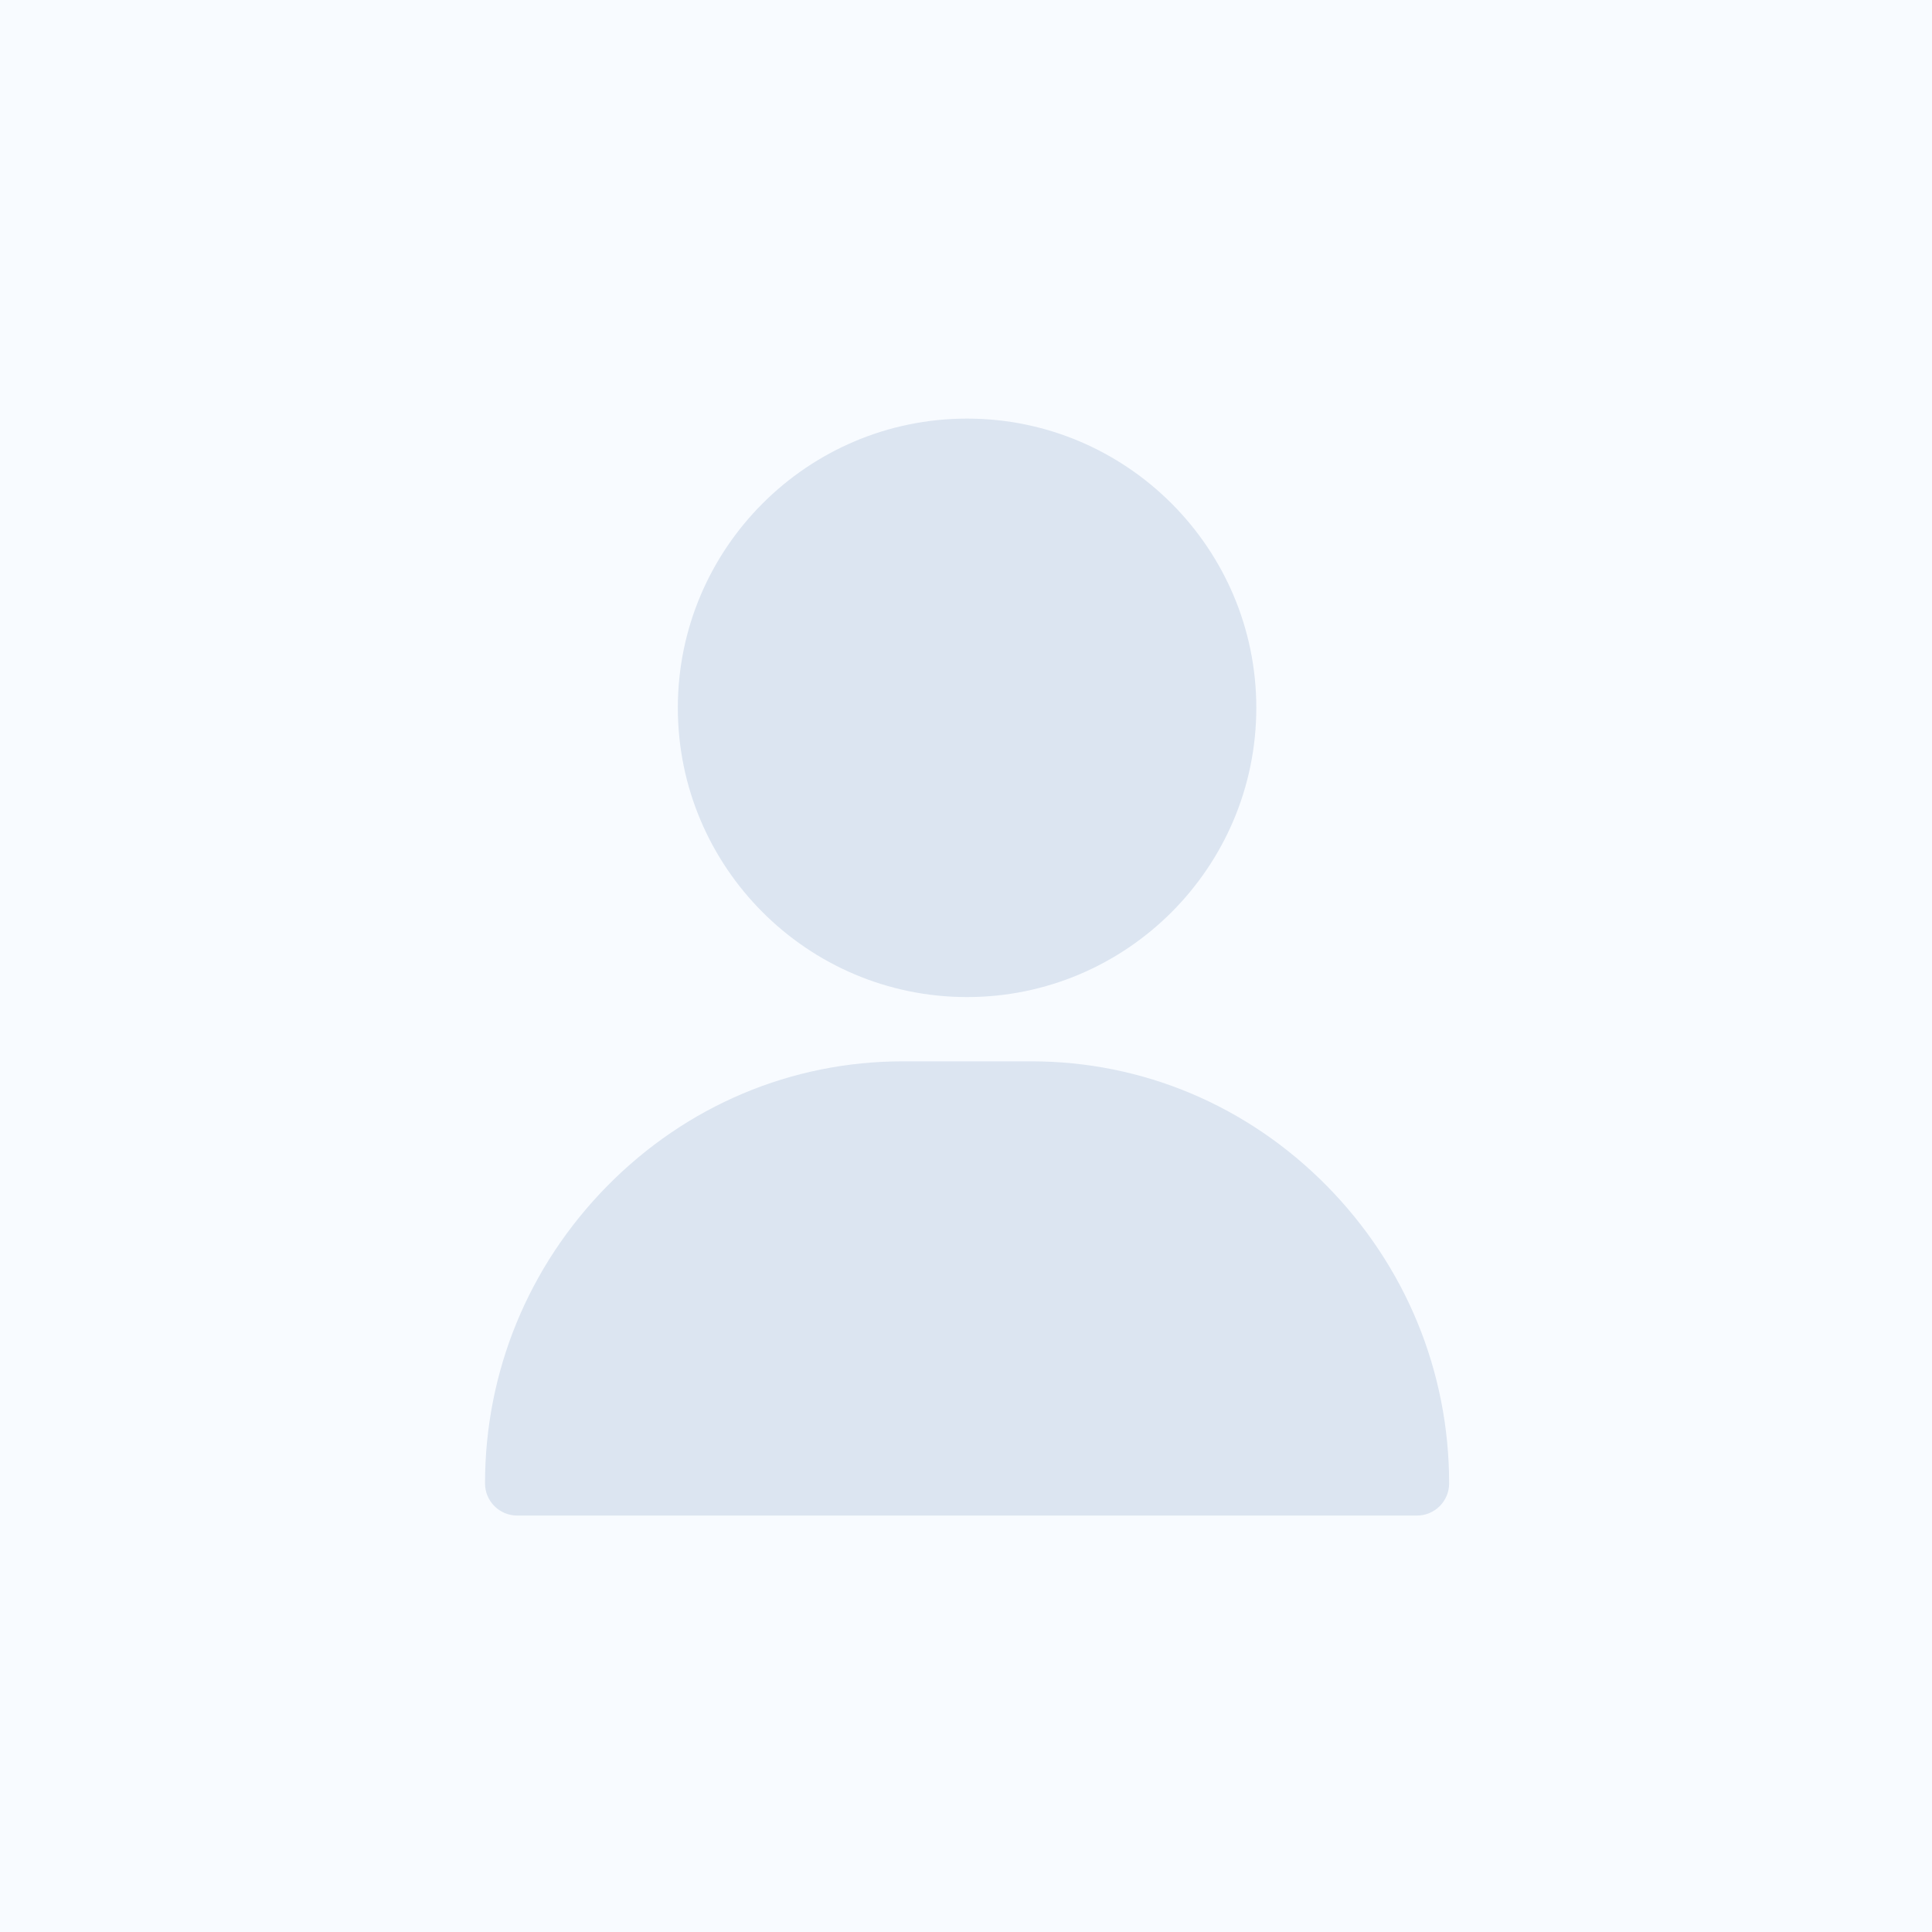 <svg width="150" height="150" viewBox="0 0 150 150" fill="none" xmlns="http://www.w3.org/2000/svg">
<rect x="0" y="0" width="150" height="150" fill="#333333" stroke="none"/>
<g clip-path="url(#clip0_274_10457)">
<path d="M150 0H0V150H150V0Z" fill="#F8FBFF"/>
<path d="M75.083 32.5C62.701 32.5 52.627 42.574 52.627 54.956C52.627 67.338 62.701 77.412 75.083 77.412C87.466 77.412 97.539 67.338 97.539 54.956C97.539 42.574 87.466 32.5 75.083 32.5Z" fill="#DCE5F1"/>
<path d="M103.023 92.082C96.875 85.84 88.725 82.402 80.074 82.402H70.093C61.442 82.402 53.292 85.84 47.144 92.082C41.026 98.294 37.657 106.494 37.657 115.171C37.657 116.549 38.774 117.667 40.152 117.667H110.015C111.393 117.667 112.51 116.549 112.51 115.171C112.51 106.494 109.141 98.294 103.023 92.082Z" fill="#DCE5F1"/>
</g>
<defs>
<clipPath id="clip0_274_10457">
<rect width="150" height="150" fill="white"/>
</clipPath>
</defs>
</svg>
